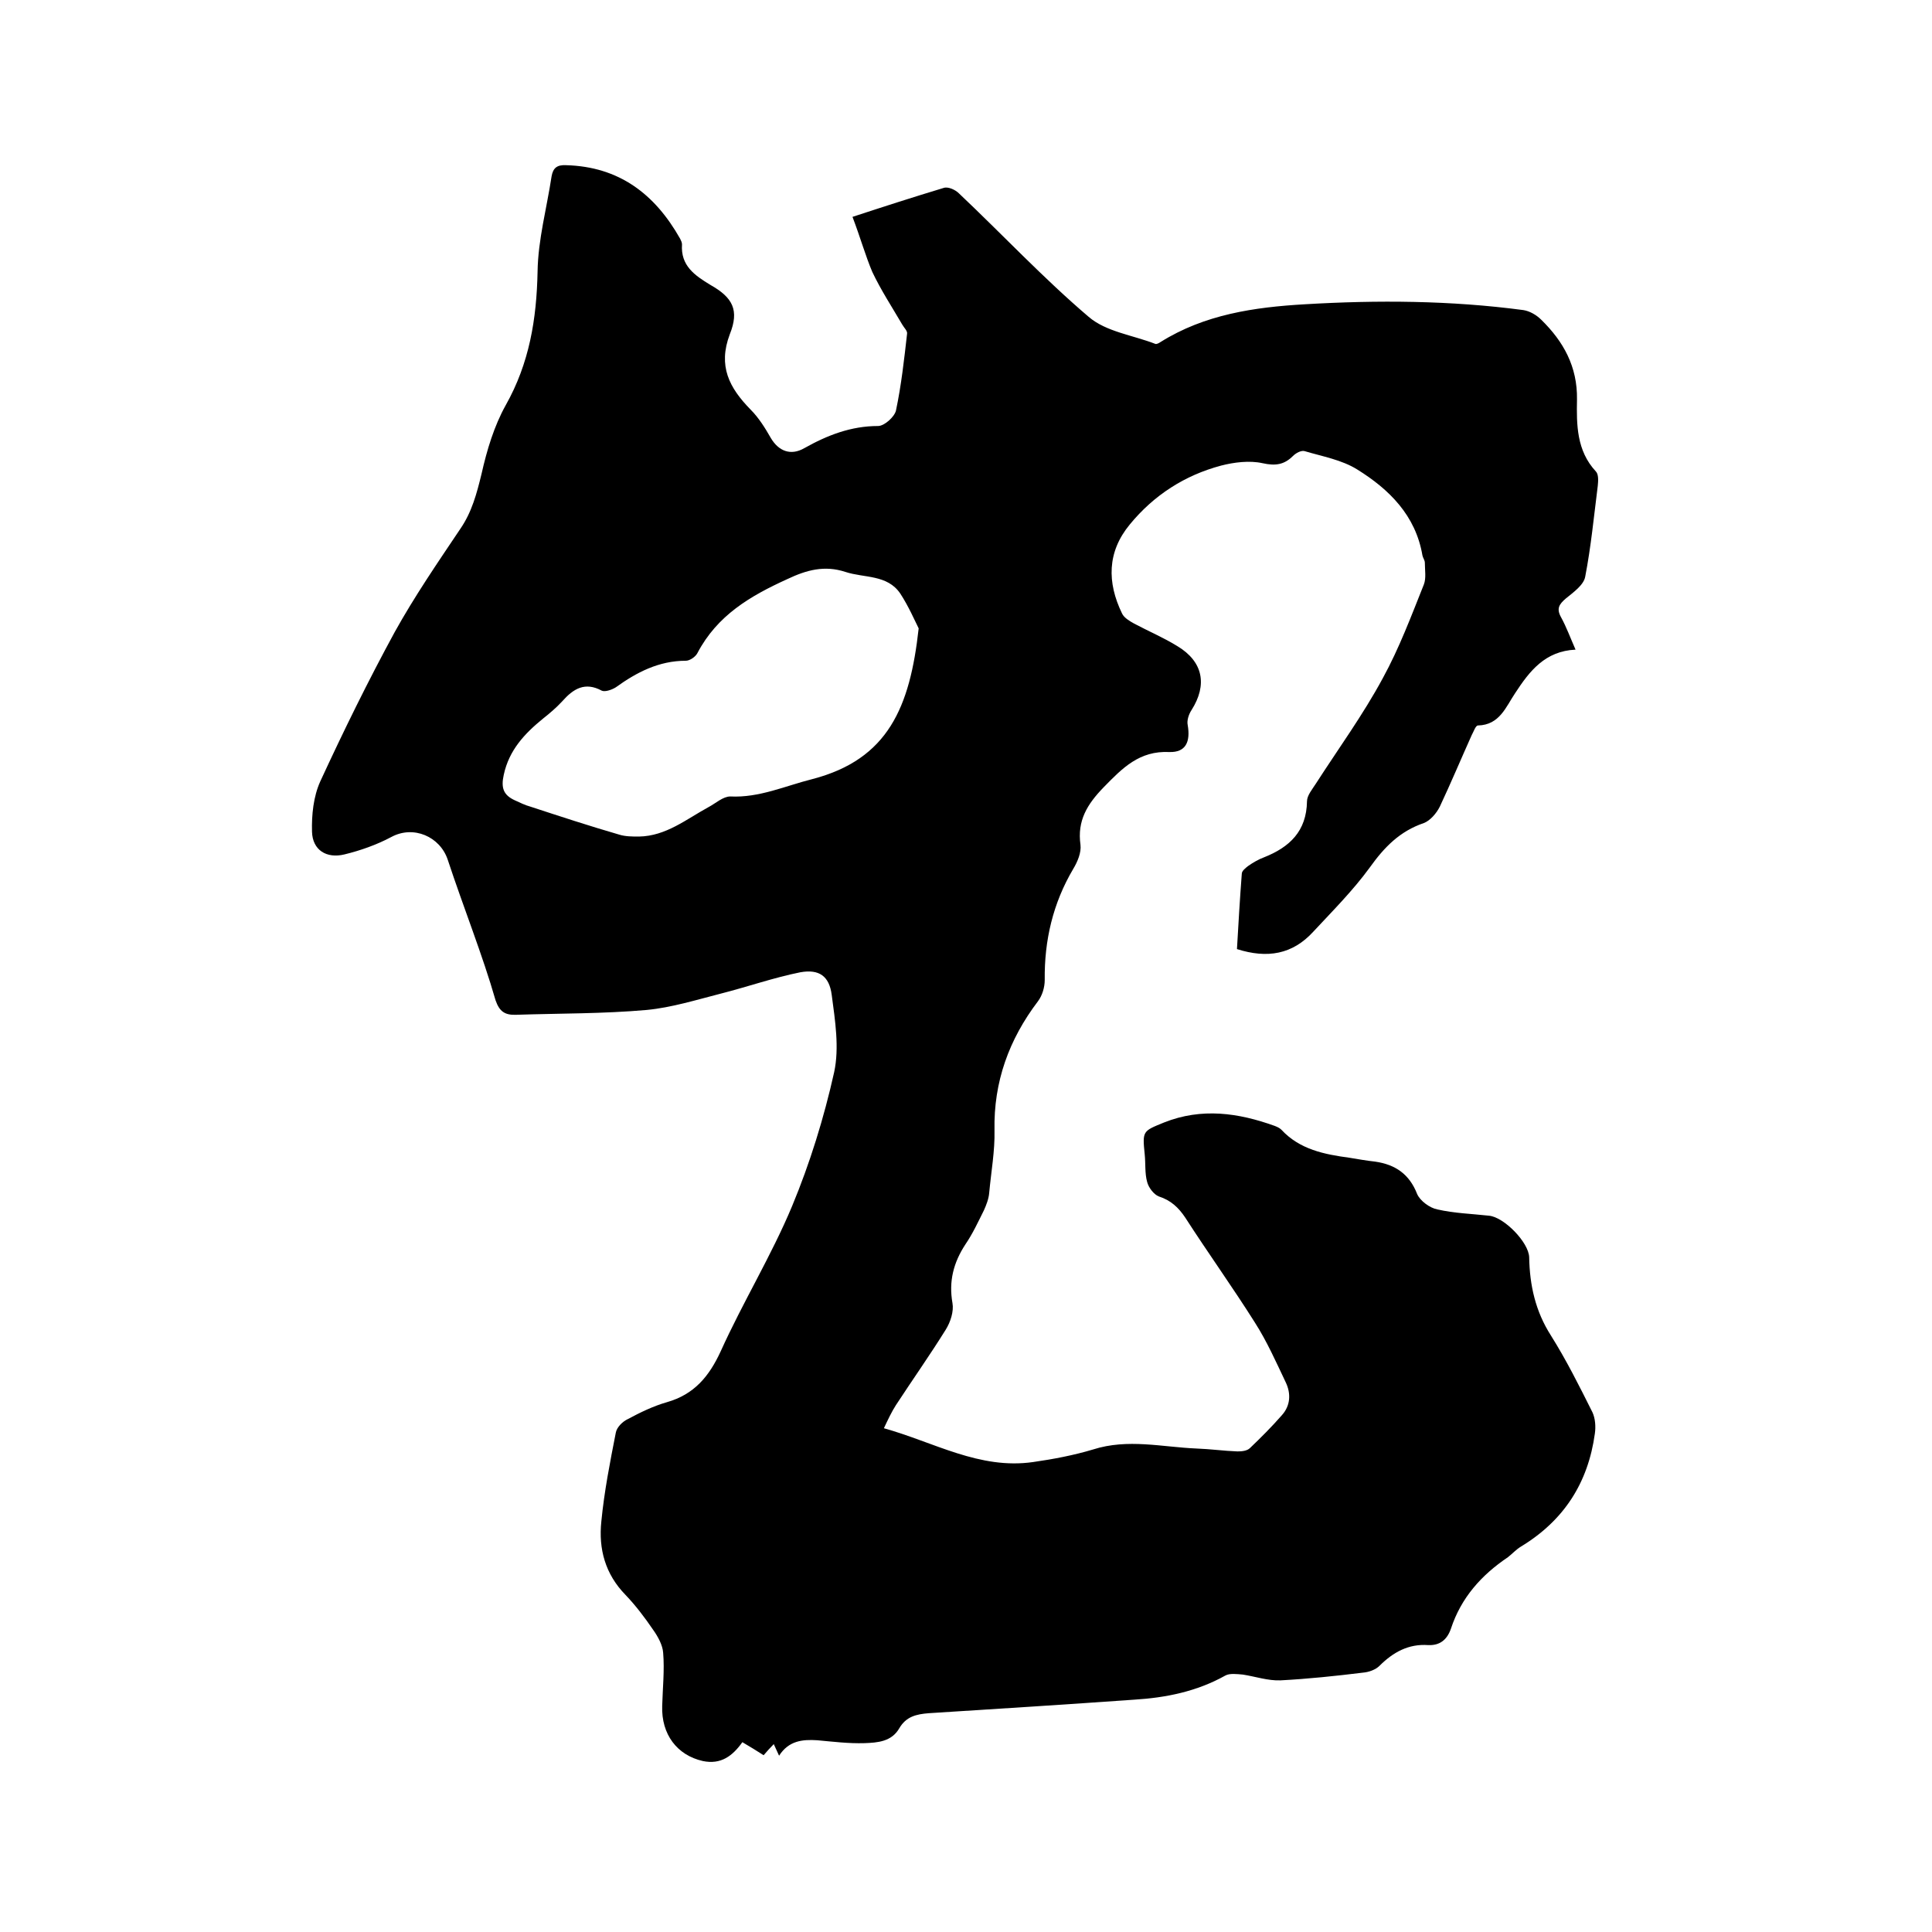 <svg enable-background="new 0 0 400 400" viewBox="0 0 400 400" xmlns="http://www.w3.org/2000/svg"><path d="m176.5 44.9c6.4-2.1 12.6-4.1 18.9-6 .9-.3 2.4.4 3.1 1.1 9 8.5 17.5 17.6 26.9 25.6 3.6 3.1 9.2 3.8 13.8 5.6.3.1.8-.2 1.1-.4 9.1-5.7 19.4-7.2 29.8-7.8 15.1-.9 30.3-.8 45.3 1.2 1.3.2 2.7 1 3.7 2 4.6 4.5 7.5 9.7 7.4 16.5-.1 5.2-.1 10.6 3.9 14.9.6.6.5 2 .4 3-.8 6.3-1.4 12.6-2.6 18.8-.3 1.7-2.4 3.2-4 4.5-1.4 1.2-2 2.1-1 3.9 1.1 2 1.9 4.2 3 6.7-6.3.3-9.5 4.4-12.5 9-1.9 2.8-3.2 6.6-7.7 6.7-.5 0-.9 1.3-1.3 2-2.2 4.9-4.3 9.9-6.6 14.8-.7 1.4-2 2.9-3.3 3.4-5 1.7-8.2 5-11.2 9.2-3.5 4.8-7.7 9-11.7 13.3-4.3 4.7-9.5 5.6-15.8 3.6.3-5.2.6-10.4 1-15.6 0-.6.8-1.2 1.3-1.6 1-.7 2.2-1.4 3.3-1.8 5.3-2.1 8.8-5.4 8.9-11.6 0-1.2 1.1-2.5 1.8-3.6 4.7-7.3 9.8-14.3 13.9-21.9 3.4-6.2 5.9-12.9 8.5-19.4.5-1.3.2-3 .2-4.5 0-.5-.4-1-.5-1.5-1.4-8.3-6.9-13.7-13.5-17.8-3.2-2-7.2-2.7-10.9-3.8-.7-.2-1.8.4-2.4 1-1.8 1.8-3.6 2.1-6.3 1.5s-5.9-.2-8.6.5c-7.5 2-13.9 6.1-18.9 12.2-4.7 5.7-4.7 12-1.6 18.4.4.9 1.6 1.6 2.5 2.1 3 1.6 6.1 2.9 9 4.7 5.3 3.2 6.2 8 2.9 13.2-.6.9-1 2.2-.8 3.1.6 3.5-.4 5.7-3.8 5.6-6.2-.3-9.7 3.3-13.6 7.3-3.4 3.5-5.5 6.9-4.8 11.9.2 1.6-.6 3.5-1.5 5-4.2 7.1-6 14.8-5.9 23 0 1.5-.5 3.2-1.4 4.4-6 7.9-9.2 16.7-9 26.7.1 4.3-.7 8.6-1.1 13-.1 1.2-.6 2.5-1.1 3.6-1.2 2.4-2.3 4.8-3.8 7-2.5 3.8-3.5 7.7-2.7 12.2.3 1.7-.4 3.9-1.4 5.5-3.3 5.3-6.9 10.4-10.3 15.6-.9 1.4-1.6 2.9-2.5 4.8 10.4 2.9 19.8 8.6 30.9 7 4.2-.6 8.4-1.4 12.4-2.6 7.2-2.3 14.3-.5 21.4-.2 2.9.1 5.7.5 8.5.6.9 0 2-.1 2.6-.7 2.3-2.2 4.5-4.4 6.6-6.8 1.8-2 1.9-4.5.8-6.8-2-4.2-3.9-8.5-6.4-12.4-4.6-7.3-9.7-14.4-14.4-21.7-1.4-2.1-3-3.6-5.5-4.4-1-.4-2.1-1.8-2.4-3-.5-1.8-.3-3.8-.5-5.7-.5-4.9-.4-4.8 4-6.6 7.8-3.1 15.4-2 22.9.7.5.2 1 .4 1.4.8 3.8 4.1 8.9 5.1 14.1 5.8 1.8.3 3.5.6 5.3.8 4.2.6 7.1 2.6 8.7 6.7.6 1.4 2.6 2.9 4.2 3.2 3.5.8 7.1.9 10.7 1.3 3.1.3 8.2 5.5 8.3 8.6.1 5.8 1.3 11.2 4.5 16.2 3.2 5.1 5.9 10.5 8.6 15.9.6 1.3.7 3 .5 4.4-1.4 10.2-6.4 18-15.3 23.4-1 .6-1.8 1.5-2.7 2.2-5.5 3.7-9.7 8.4-11.8 14.8-.8 2.3-2.3 3.5-4.7 3.4-4.1-.3-7.3 1.5-10.1 4.3-.8.8-2.2 1.3-3.4 1.4-5.7.7-11.4 1.3-17.1 1.6-2.6.1-5.2-.8-7.8-1.2-1.2-.1-2.7-.3-3.6.2-5.9 3.3-12.3 4.6-18.9 5-14.1 1-28.3 1.9-42.5 2.8-2.6.2-4.7.7-6.1 3.1-1.6 2.8-4.5 3-7.2 3.1-3.3.1-6.5-.3-9.8-.6-3.1-.2-5.9.1-7.9 3.2-.4-.9-.7-1.5-1.1-2.4-.8.8-1.4 1.5-2.1 2.3-1.4-.9-2.7-1.7-4.4-2.7-2 2.8-4.4 4.7-8.2 3.9-5.3-1.2-8.6-5.5-8.4-11.4.1-3.7.5-7.4.2-11-.1-1.6-1.1-3.4-2.1-4.8-1.7-2.5-3.6-5-5.7-7.2-4.2-4.3-5.6-9.5-5-15.2.6-6.2 1.8-12.3 3-18.4.2-1.1 1.4-2.3 2.5-2.8 2.6-1.4 5.3-2.7 8.1-3.5 5.6-1.6 8.7-5.3 11.1-10.5 4.6-10.2 10.5-19.8 14.8-30.1 3.7-8.9 6.6-18.3 8.7-27.7 1.1-5.1.2-10.7-.5-16-.5-3.9-2.6-5.4-6.5-4.7-5.5 1.1-10.9 3-16.4 4.4-5.1 1.3-10.2 2.9-15.4 3.4-9 .8-18 .7-27 1-2.4.1-3.5-.7-4.3-3-2.7-9.4-6.6-19.1-9.9-29.1-1.6-4.8-7.1-7.2-11.7-4.7-3 1.6-6.4 2.8-9.7 3.6-3.7.9-6.6-.9-6.7-4.7-.1-3.5.3-7.3 1.7-10.4 4.8-10.4 9.9-20.8 15.4-30.9 4.1-7.4 8.9-14.4 13.6-21.4 2.4-3.5 3.4-7.3 4.4-11.4 1.1-4.9 2.6-9.9 5-14.2 4.9-8.7 6.4-17.8 6.6-27.7.1-6.6 1.9-13.1 2.9-19.7.3-1.7 1.1-2.4 3-2.3 11 .3 18.4 6 23.6 15.2.2.4.4.8.4 1.2-.3 4.4 2.6 6.4 5.9 8.4 4.6 2.6 6 5.2 4 10.2-2.5 6.6-.1 11.1 4.3 15.6 1.7 1.7 3 3.8 4.2 5.9 1.6 2.7 4.1 3.7 6.9 2.1 4.8-2.7 9.7-4.6 15.3-4.6 1.3 0 3.4-1.9 3.7-3.2 1.1-5.2 1.7-10.6 2.3-15.9.1-.6-.6-1.2-1-1.9-2.1-3.6-4.4-7.1-6.2-10.9-1.4-3.3-2.5-7.2-4.1-11.4zm13.7 85.2c-.8-1.6-2.1-4.6-3.8-7.2-2.7-4-7.5-3.2-11.4-4.5-4.3-1.4-8-.4-12 1.5-7.7 3.5-14.5 7.5-18.6 15.3-.4.8-1.6 1.6-2.4 1.6-5.6 0-10.2 2.4-14.5 5.5-.8.5-2.2 1-2.9.7-3.5-1.9-5.9-.4-8.2 2.2-1.2 1.3-2.6 2.5-4 3.6-3.8 3.1-7 6.5-8.1 11.6-.6 2.7-.1 4.2 2.3 5.3 1.1.5 2.1 1 3.2 1.3 6.1 2 12.2 4 18.4 5.8 1.3.4 2.7.4 4.1.4 5.6-.1 9.8-3.6 14.4-6.1 1.5-.8 3-2.2 4.5-2.2 6 .3 11.4-2.2 17-3.6 15.7-4.1 20.2-14.9 22-31.2z"/></svg>